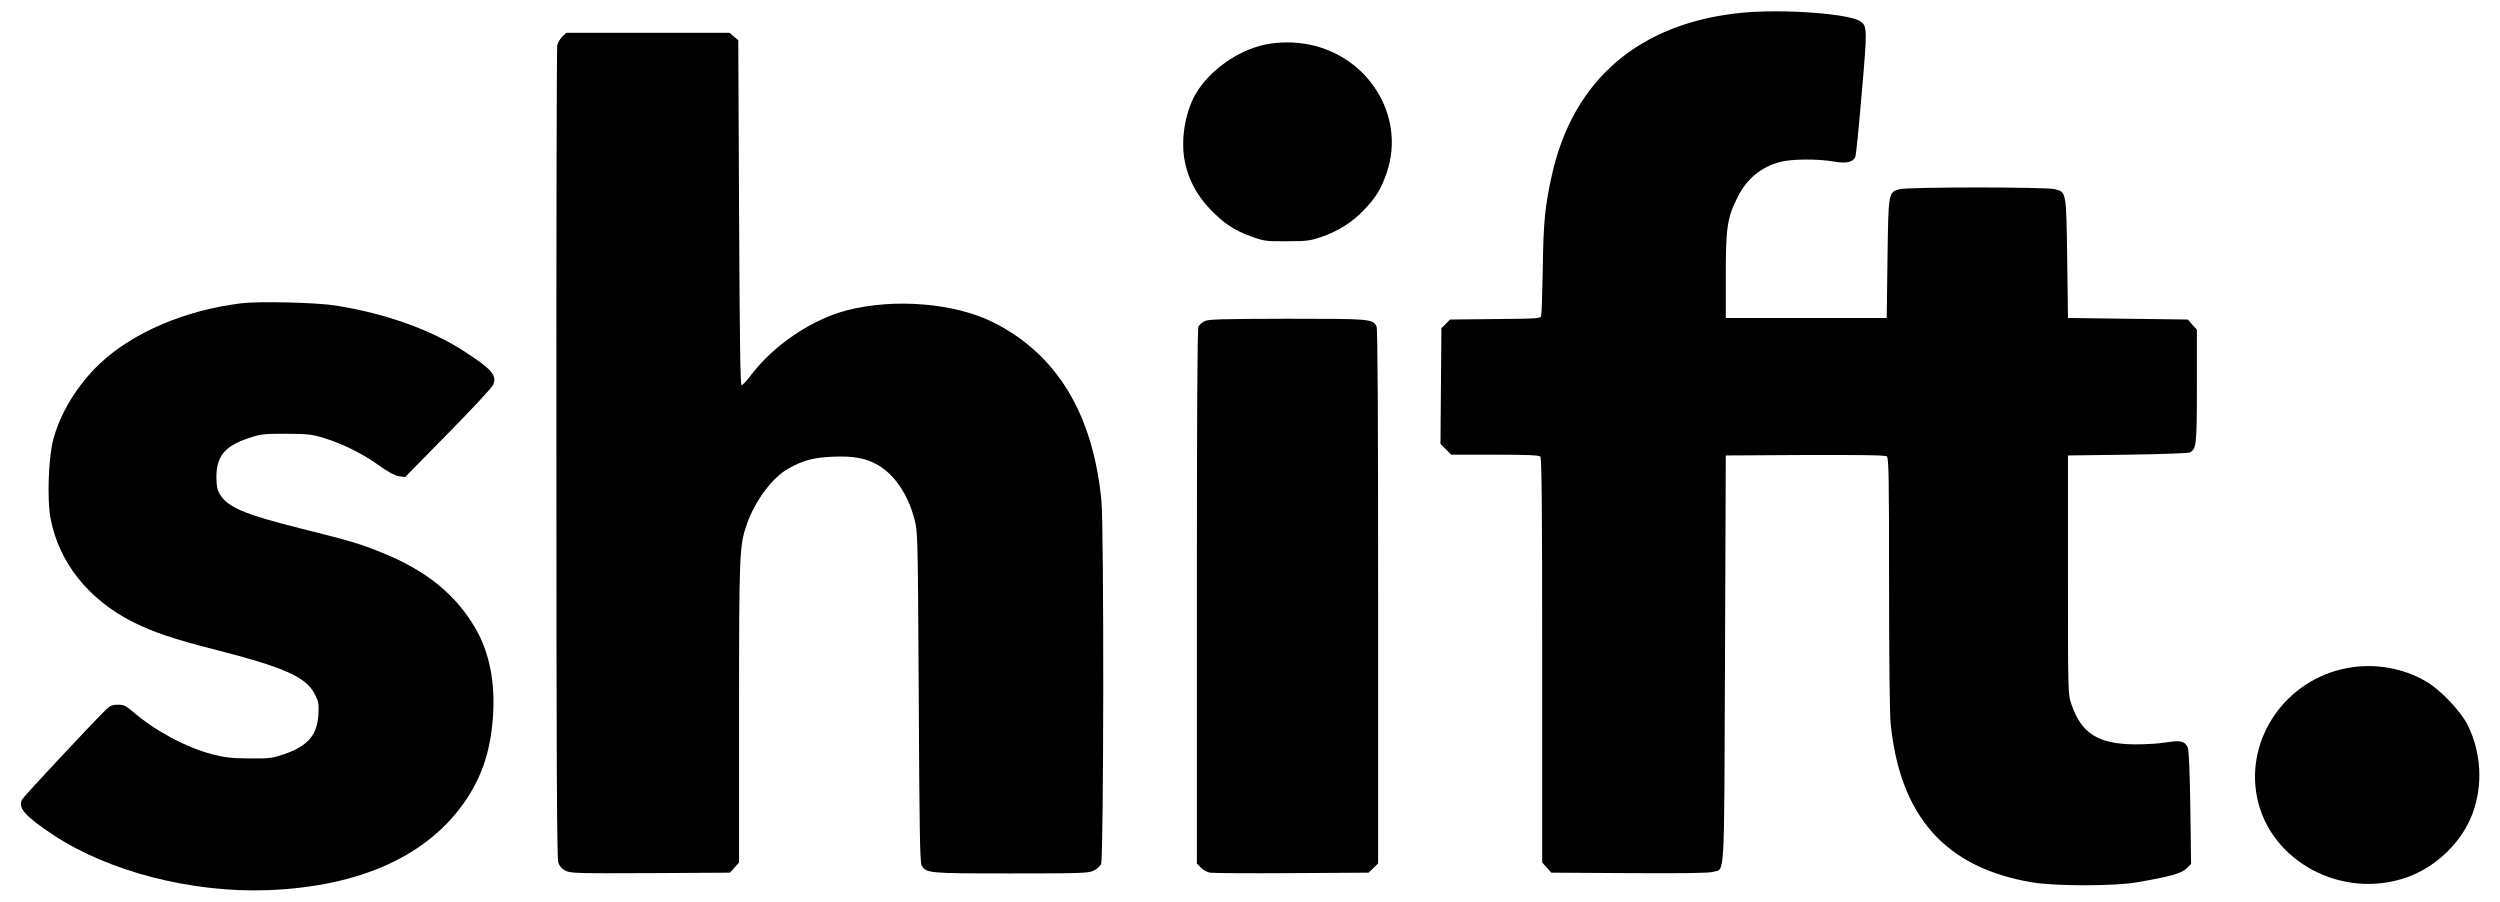 <?xml version="1.0" encoding="UTF-8" standalone="no"?>
<svg xmlns="http://www.w3.org/2000/svg" version="1.0" width="1600pt" height="577pt" viewBox="0 0 1600 577" preserveAspectRatio="xMidYMid meet">
  <g transform="translate(0,577) scale(0.1,-0.1)" fill="#000000" stroke="none">
    <path d="M11155 5689 c-661 -62 -1091 -429 -1225 -1049 -42 -190 -52 -290 -56 -580 -3 -157 -7 -295 -10 -307 -4 -22 -4 -22 -294 -25 l-290 -3 -27 -28 -28 -27 -3 -371 -3 -370 35 -35 34 -34 279 0 c204 0 282 -3 291 -12 9 -9 12 -313 12 -1305 l0 -1293 29 -32 29 -33 499 -3 c341 -2 510 0 536 8 78 23 71 -92 77 1365 l5 1300 509 3 c367 1 513 -1 522 -9 12 -10 14 -148 14 -809 0 -482 4 -839 10 -901 61 -597 351 -922 905 -1016 150 -25 524 -25 670 0 210 36 287 57 319 89 l29 29 -5 363 c-4 243 -9 370 -17 384 -21 40 -46 45 -135 31 -44 -8 -135 -13 -201 -13 -237 2 -344 69 -408 257 -22 61 -22 72 -22 827 l0 765 380 5 c209 3 388 9 398 14 44 21 47 45 47 425 l0 361 -29 32 -29 33 -384 5 -383 5 -5 380 c-6 427 -5 424 -77 444 -51 15 -945 15 -996 0 -72 -20 -71 -17 -77 -444 l-5 -380 -515 0 -515 0 0 270 c0 310 9 371 76 504 59 118 151 193 274 225 72 19 241 20 342 2 79 -14 123 -4 137 30 5 11 23 193 41 407 36 413 36 431 -10 461 -74 49 -490 79 -750 55z"></path>
    <path d="M3598 5535 c-14 -14 -28 -39 -32 -56 -3 -18 -6 -1193 -5 -2613 0 -1972 3 -2589 12 -2616 8 -24 23 -41 47 -53 32 -16 74 -17 543 -15 l509 3 29 33 29 32 0 958 c0 1018 2 1070 49 1205 53 153 166 304 270 360 94 52 159 69 281 74 131 6 213 -9 290 -54 106 -62 191 -188 232 -344 22 -84 22 -89 28 -1139 4 -852 8 -1059 18 -1078 29 -51 44 -52 574 -52 449 0 496 2 528 18 19 9 40 28 47 42 17 33 19 2159 2 2326 -54 557 -286 938 -694 1142 -246 122 -627 154 -931 77 -228 -58 -475 -225 -621 -420 -25 -33 -50 -60 -57 -60 -8 0 -12 283 -16 1103 l-5 1104 -28 24 -28 24 -523 0 -523 0 -25 -25z"></path>
    <path d="M8099 5485 c-175 -35 -362 -168 -448 -318 -69 -123 -96 -299 -67 -437 23 -111 76 -209 158 -296 88 -92 159 -140 268 -178 79 -29 94 -31 225 -30 124 0 149 3 218 26 109 37 203 96 278 176 76 79 111 138 145 240 121 358 -117 744 -503 818 -90 17 -185 17 -274 -1z"></path>
    <path d="M1545 3829 c-360 -44 -693 -186 -906 -386 -145 -138 -255 -318 -300 -493 -29 -116 -38 -380 -16 -495 54 -286 243 -523 532 -668 124 -62 263 -109 515 -173 447 -114 587 -176 643 -284 26 -50 28 -62 25 -131 -8 -134 -67 -203 -220 -256 -77 -26 -93 -28 -223 -27 -116 1 -157 6 -238 27 -168 44 -366 151 -505 271 -46 39 -60 46 -97 46 -33 0 -49 -6 -72 -27 -80 -77 -530 -558 -541 -579 -29 -54 16 -106 198 -227 355 -235 886 -372 1375 -354 596 23 1035 225 1273 586 104 158 156 326 168 544 12 209 -25 390 -110 540 -126 220 -317 376 -604 491 -141 57 -199 74 -507 151 -375 94 -478 138 -530 225 -15 27 -20 52 -20 110 1 132 55 196 209 247 74 25 94 27 236 27 140 -1 164 -3 245 -28 117 -35 249 -101 355 -178 58 -41 97 -62 124 -66 l39 -5 274 279 c151 153 281 293 289 311 26 59 -6 98 -178 210 -217 142 -509 247 -833 298 -121 19 -486 28 -600 14z"></path>
    <path d="M7708 3714 c-15 -8 -32 -23 -38 -34 -7 -12 -10 -580 -10 -1728 l0 -1709 26 -26 c14 -15 40 -29 58 -32 17 -3 252 -5 523 -3 l492 3 30 29 31 30 0 1709 c0 1152 -3 1715 -10 1728 -26 48 -34 49 -572 49 -424 -1 -507 -3 -530 -16z"></path>
    <path d="M15025 1495 c-394 -72 -658 -451 -579 -832 84 -407 543 -652 955 -509 189 66 354 225 422 406 69 182 58 393 -30 570 -44 88 -174 225 -265 278 -147 87 -332 119 -503 87z"></path>
  </g>
</svg>

